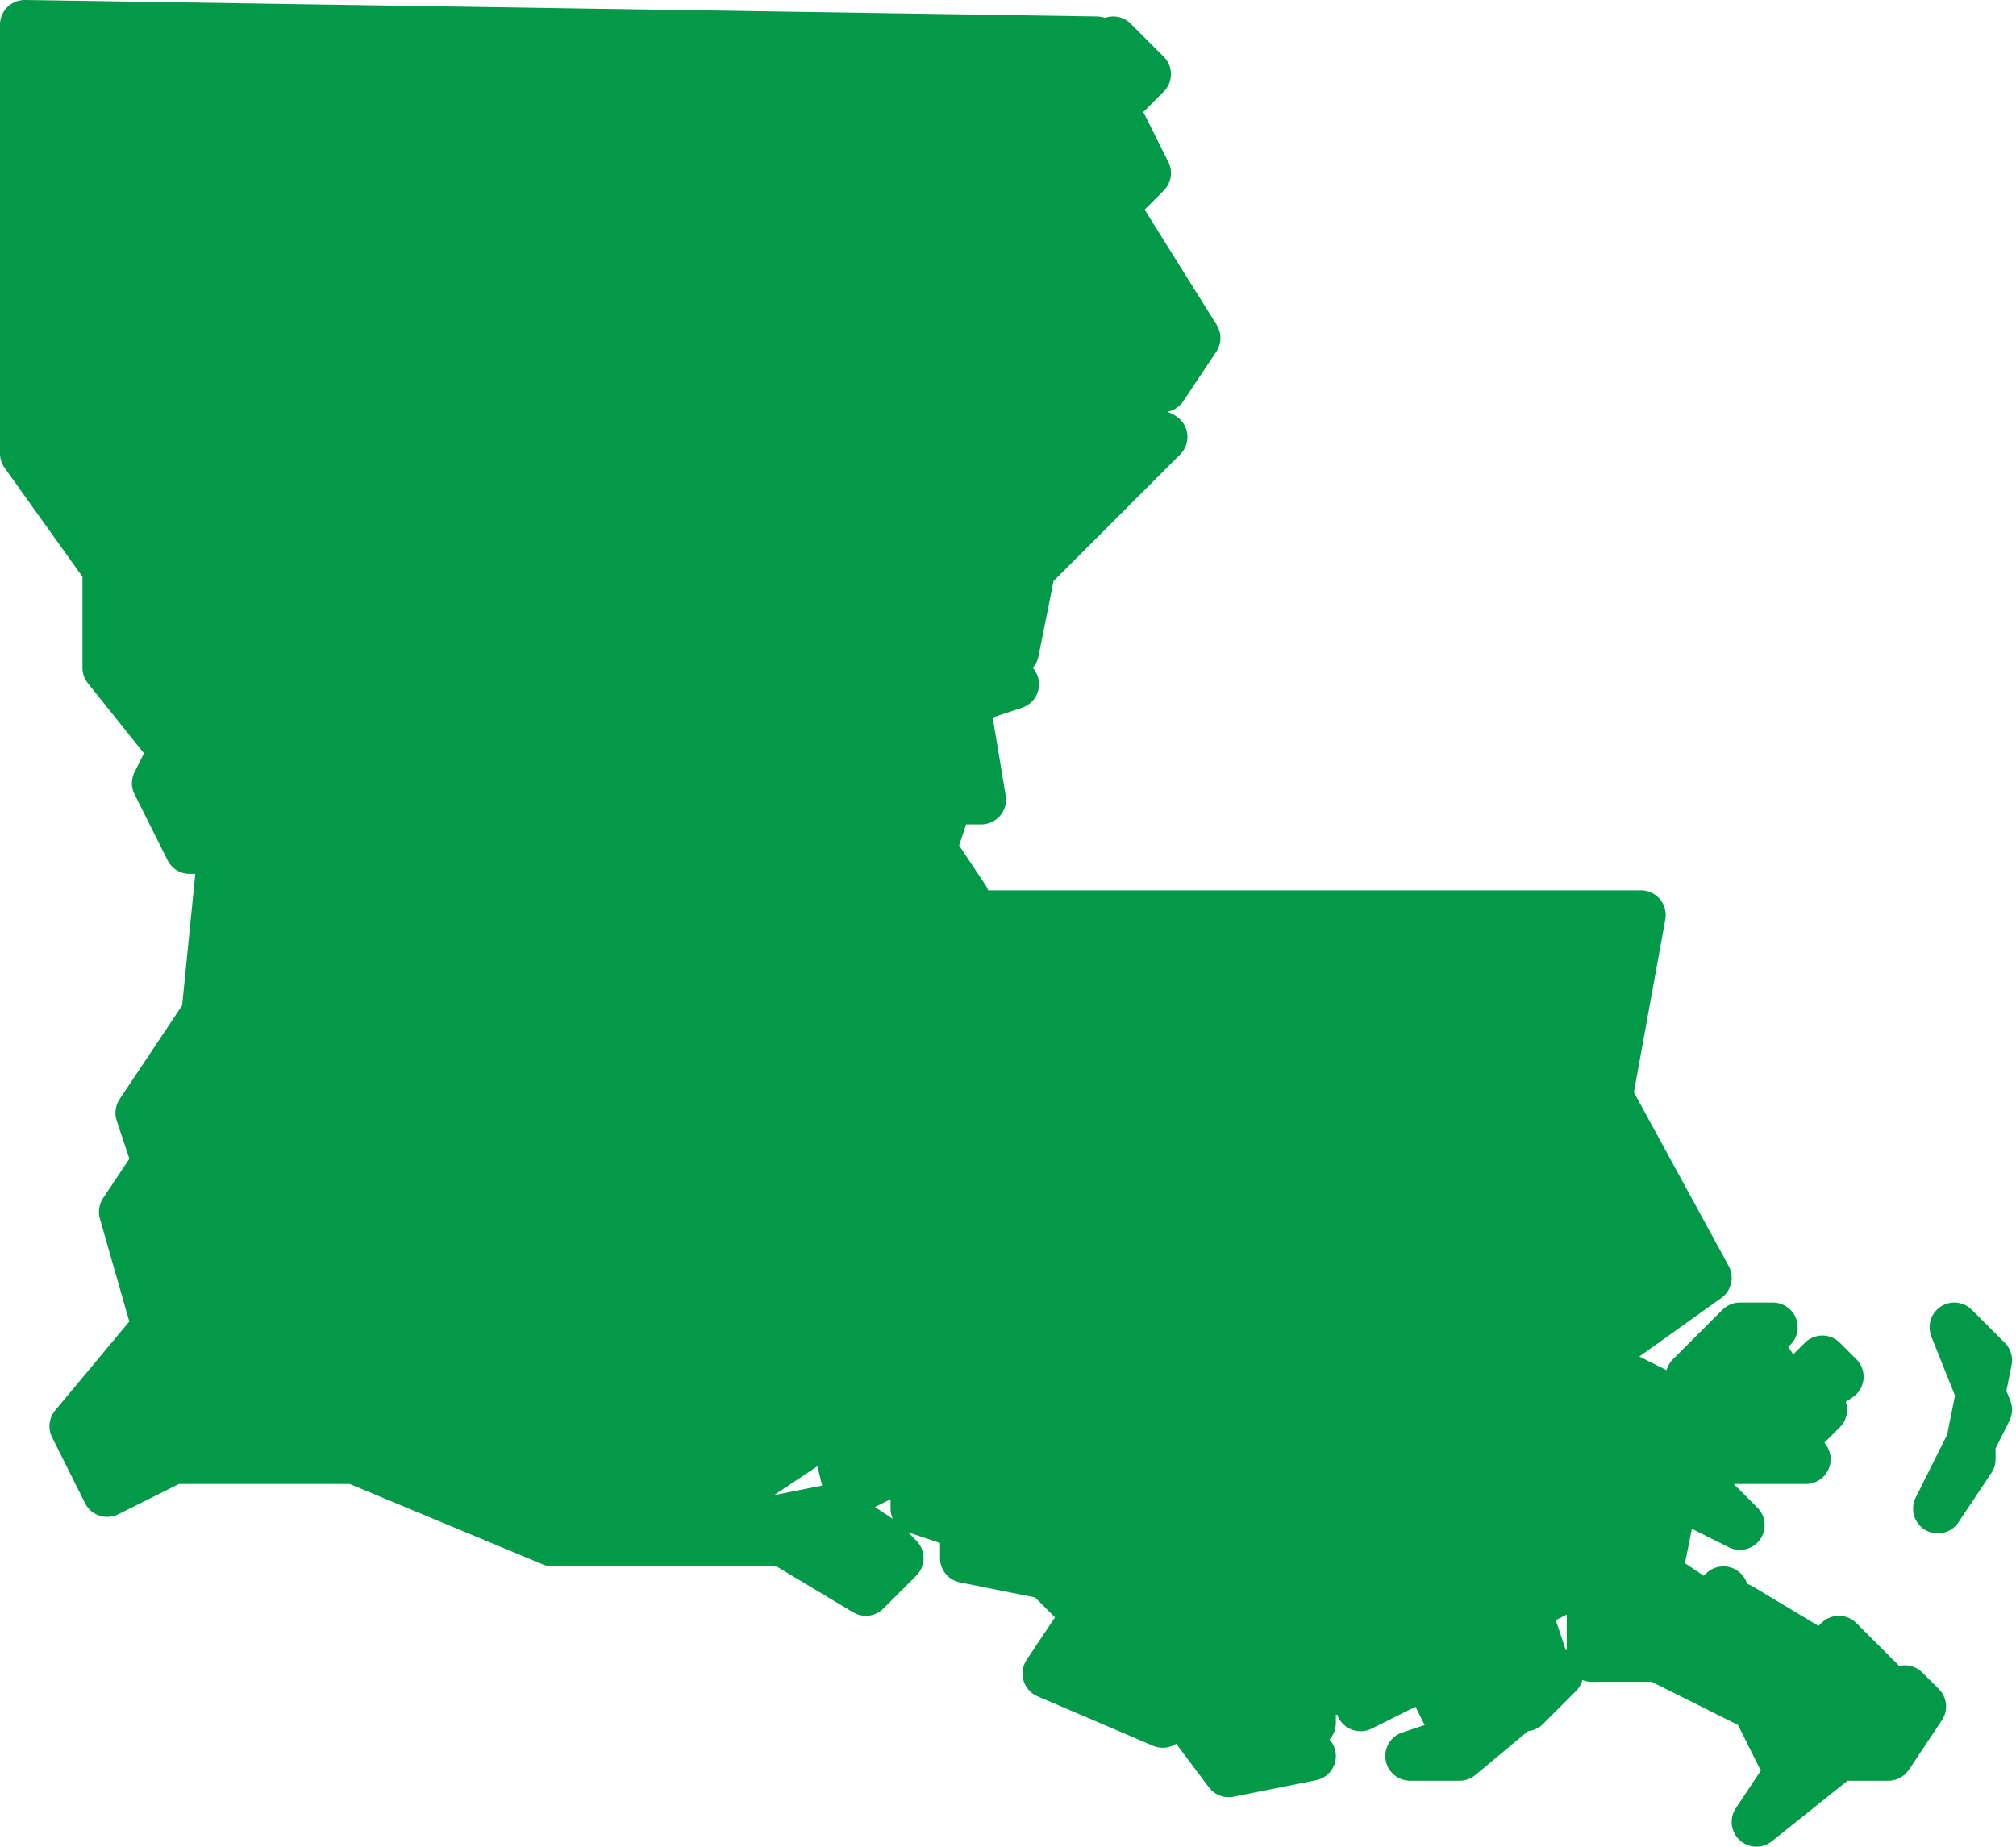 <?xml version="1.0" encoding="UTF-8" standalone="no"?><!DOCTYPE svg PUBLIC "-//W3C//DTD SVG 1.1//EN" "http://www.w3.org/Graphics/SVG/1.1/DTD/svg11.dtd"><svg width="100%" height="100%" viewBox="0 0 382 350" version="1.1" xmlns="http://www.w3.org/2000/svg" xmlns:xlink="http://www.w3.org/1999/xlink" xml:space="preserve" xmlns:serif="http://www.serif.com/" style="fill-rule:evenodd;clip-rule:evenodd;stroke-linecap:round;stroke-linejoin:round;"><path d="M373.438,276.563l-6.25,9.375l9.375,-18.75l-6.25,-15.625l6.25,6.25l-3.125,15.625l0,3.125Zm-368.751,-190.625l0.001,-81.25l203.125,3.125l-3.125,6.25l6.25,0l0,-6.25l6.25,6.25l-6.25,6.25l6.25,12.5l-6.25,6.25l15.625,25l-6.25,9.375l-3.125,-3.125l-9.375,6.25l12.5,6.25l-25,25l-3.125,15.625l-6.25,0l6.25,6.25l-9.375,3.125l3.125,18.75l-6.25,0l-3.125,9.375l6.25,9.375l-3.125,3.125l131.25,0l-6.25,34.375l18.75,34.375l-21.875,15.625l18.75,9.375l0,-6.25l9.375,-9.375l6.25,0l-3.125,3.125l6.25,9.375l6.25,-6.25l3.125,3.125l-9.375,6.25l6.25,0l-3.125,3.125l-6.25,0l6.25,6.25l-25,0l12.5,12.5l-12.5,-6.25l-3.125,15.625l9.375,6.25l3.125,-3.125l0,6.25l3.125,-3.125l15.625,9.375l3.125,-3.125l9.375,9.375l-3.125,3.125l6.25,-3.125l3.125,3.125l-6.25,9.375l-9.375,0l-15.625,12.5l6.25,-9.375l-6.25,-12.5l-18.75,-9.375l-12.5,0l0,-15.625l-12.5,6.25l3.125,9.375l-6.25,6.25l3.125,3.125l6.25,-6.25l-18.75,15.625l-9.375,0l9.375,-3.125l-6.25,-12.5l-12.5,6.25l-3.125,-9.375l0,6.25l-6.25,0l0,6.25l-12.5,6.25l12.5,0l-15.625,3.125l-9.375,-12.5l-3.125,3.125l-21.875,-9.375l6.25,-9.375l3.125,3.125l-3.125,-6.25l-6.25,-6.25l-15.625,-3.125l0,-6.25l-9.375,-3.125l0,-9.375l-12.5,6.25l-3.125,-12.5l-18.75,12.5l3.125,6.25l15.625,-3.125l9.375,6.25l3.125,3.125l-6.25,6.25l-15.625,-9.375l-43.75,0l-37.5,-15.625l-34.375,0l-12.5,6.25l-6.25,-12.5l15.625,-18.75l-6.25,-21.875l6.25,-9.375l-3.125,-9.375l12.5,-18.75l3.125,-31.25l-6.25,0l-6.25,-12.5l3.125,-6.25l-12.5,-15.625l0,-18.75l-15.625,-21.875Z" style="fill:#029a48;stroke:#029a48;stroke-width:9.38px;"/></svg>